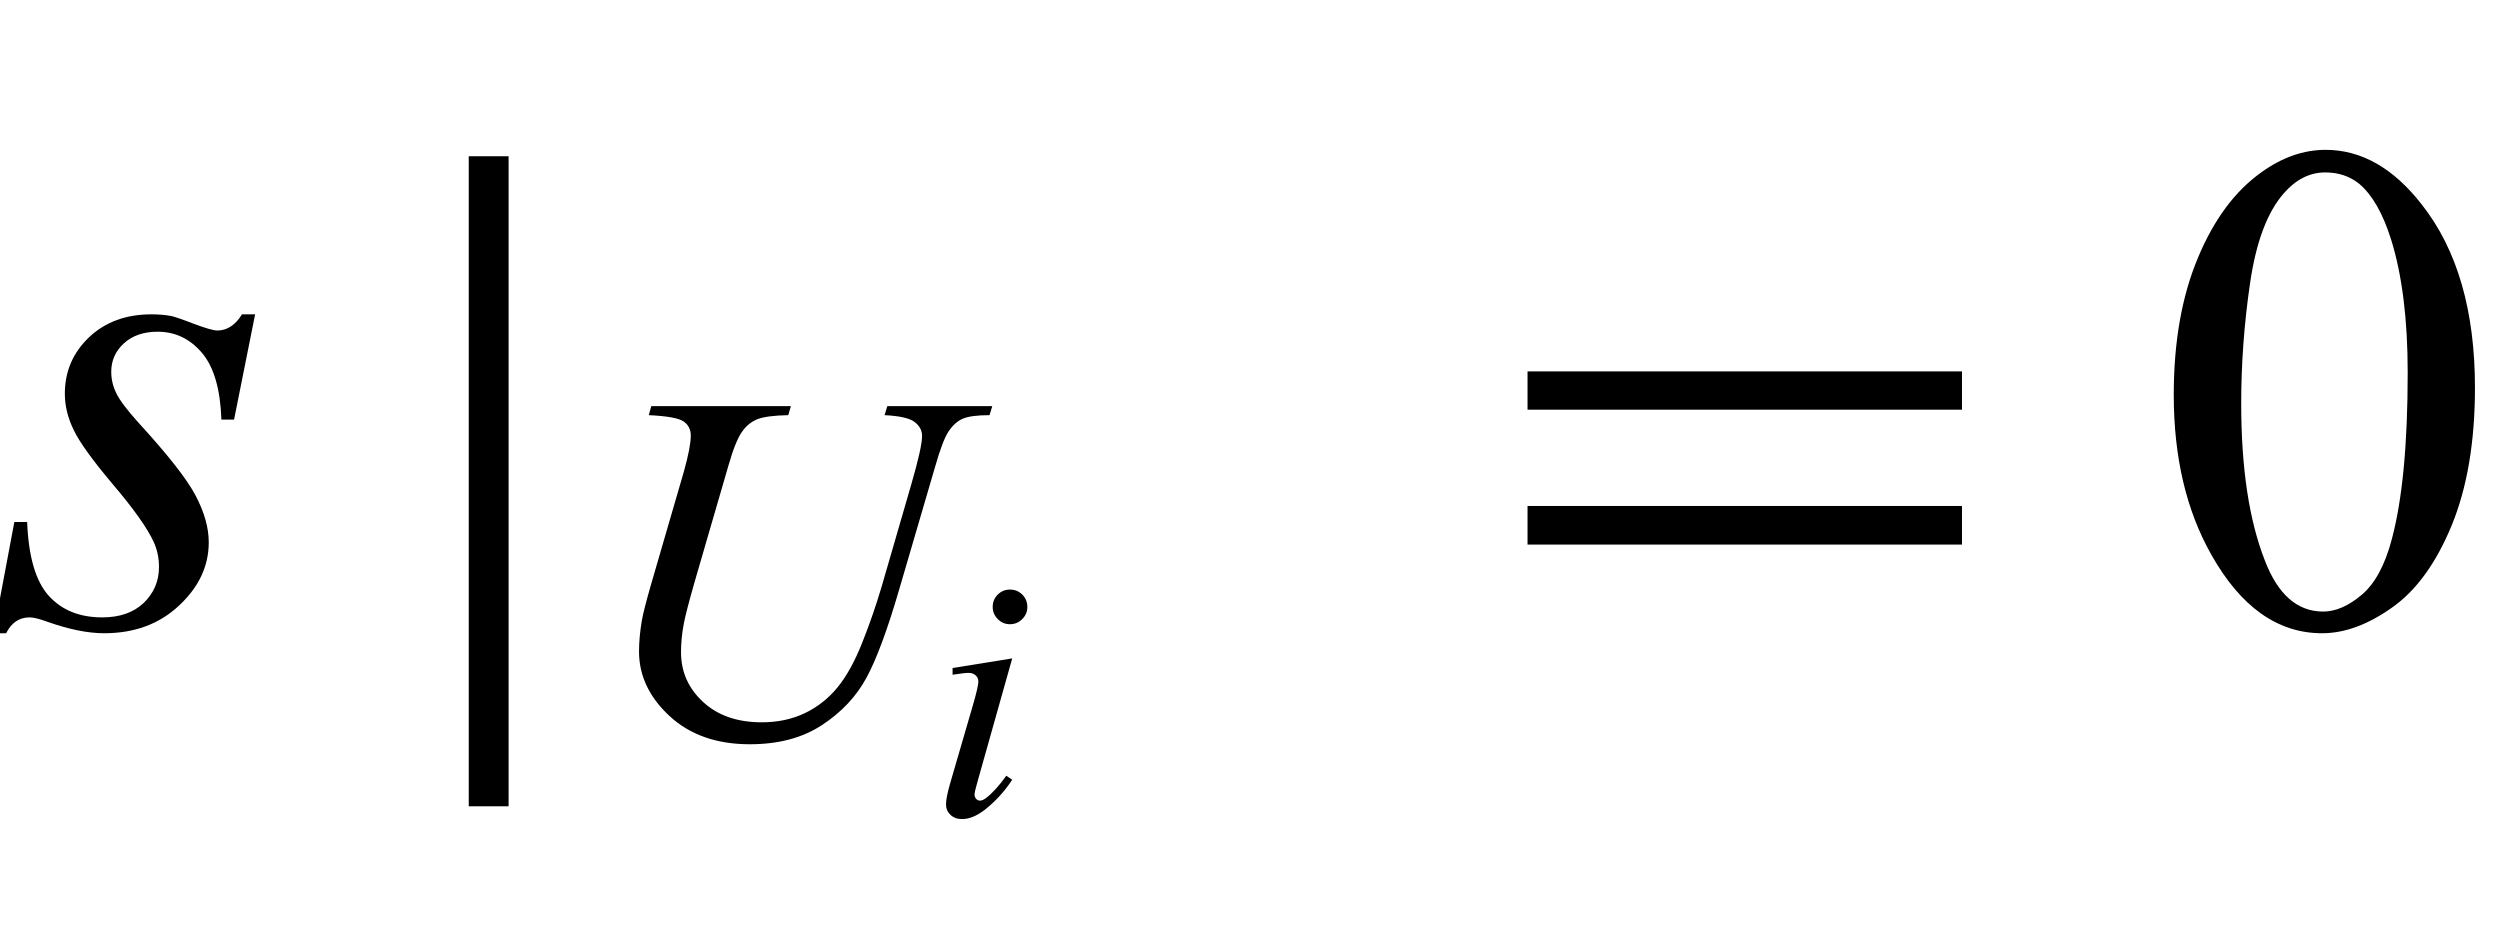 <?xml version="1.0" encoding="UTF-8"?>
<svg xmlns="http://www.w3.org/2000/svg" xmlns:xlink="http://www.w3.org/1999/xlink"  viewBox="0 0 64 24" version="1.1">
<defs>
<g>
<symbol overflow="visible" id="glyph0-0">
<path style="stroke:none;" d="M 2.496 0 L 2.496 -11.25 L 11.496 -11.25 L 11.496 0 Z M 2.777 -0.281 L 11.215 -0.281 L 11.215 -10.969 L 2.777 -10.969 Z M 2.777 -0.281 "/>
</symbol>
<symbol overflow="visible" id="glyph0-1">
<path style="stroke:none;" d="M 6.531 -7.953 L 5.992 -5.258 L 5.668 -5.258 C 5.641 -6.043 5.473 -6.613 5.168 -6.969 C 4.863 -7.328 4.484 -7.508 4.035 -7.508 C 3.672 -7.508 3.383 -7.406 3.168 -7.207 C 2.953 -7.008 2.848 -6.766 2.848 -6.484 C 2.848 -6.293 2.891 -6.109 2.977 -5.934 C 3.062 -5.758 3.246 -5.512 3.531 -5.195 C 4.293 -4.363 4.789 -3.734 5.008 -3.312 C 5.23 -2.891 5.344 -2.492 5.344 -2.117 C 5.344 -1.508 5.09 -0.969 4.582 -0.496 C 4.078 -0.023 3.438 0.211 2.664 0.211 C 2.242 0.211 1.754 0.109 1.203 -0.086 C 1.012 -0.156 0.859 -0.195 0.758 -0.195 C 0.492 -0.195 0.293 -0.059 0.156 0.211 L -0.168 0.211 L 0.367 -2.637 L 0.695 -2.637 C 0.73 -1.746 0.914 -1.117 1.25 -0.746 C 1.582 -0.379 2.039 -0.195 2.617 -0.195 C 3.062 -0.195 3.418 -0.316 3.68 -0.566 C 3.938 -0.816 4.07 -1.121 4.07 -1.484 C 4.07 -1.719 4.023 -1.938 3.93 -2.137 C 3.766 -2.488 3.422 -2.973 2.895 -3.594 C 2.371 -4.215 2.035 -4.68 1.887 -4.992 C 1.734 -5.305 1.66 -5.613 1.66 -5.922 C 1.66 -6.492 1.867 -6.973 2.281 -7.367 C 2.695 -7.758 3.227 -7.953 3.875 -7.953 C 4.062 -7.953 4.234 -7.938 4.387 -7.91 C 4.469 -7.891 4.66 -7.828 4.961 -7.711 C 5.262 -7.598 5.465 -7.539 5.562 -7.539 C 5.816 -7.539 6.027 -7.68 6.195 -7.953 Z M 6.531 -7.953 "/>
</symbol>
<symbol overflow="visible" id="glyph1-0">
<path style="stroke:none;" d="M 1.773 0 L 1.773 -7.988 L 8.164 -7.988 L 8.164 0 Z M 1.973 -0.199 L 7.961 -0.199 L 7.961 -7.789 L 1.973 -7.789 Z M 1.973 -0.199 "/>
</symbol>
<symbol overflow="visible" id="glyph1-1">
<path style="stroke:none;" d="M 1.672 -8.461 L 5.246 -8.461 L 5.18 -8.23 C 4.812 -8.223 4.551 -8.188 4.395 -8.129 C 4.238 -8.066 4.105 -7.961 3.996 -7.805 C 3.887 -7.652 3.77 -7.367 3.652 -6.953 L 2.781 -3.957 C 2.629 -3.426 2.539 -3.074 2.508 -2.906 C 2.457 -2.641 2.434 -2.395 2.434 -2.164 C 2.434 -1.66 2.621 -1.238 2.996 -0.891 C 3.371 -0.543 3.871 -0.367 4.5 -0.367 C 4.91 -0.367 5.277 -0.445 5.605 -0.602 C 5.93 -0.758 6.207 -0.977 6.438 -1.258 C 6.668 -1.539 6.879 -1.918 7.07 -2.398 C 7.262 -2.879 7.43 -3.367 7.574 -3.855 L 8.324 -6.441 C 8.512 -7.086 8.605 -7.504 8.605 -7.699 C 8.605 -7.836 8.543 -7.957 8.414 -8.055 C 8.289 -8.152 8.031 -8.211 7.645 -8.23 L 7.715 -8.461 L 10.402 -8.461 L 10.332 -8.23 C 10.016 -8.23 9.789 -8.199 9.652 -8.141 C 9.512 -8.082 9.391 -7.973 9.285 -7.816 C 9.18 -7.66 9.066 -7.355 8.938 -6.906 L 8.02 -3.77 C 7.723 -2.75 7.445 -1.996 7.184 -1.512 C 6.922 -1.027 6.539 -0.621 6.043 -0.297 C 5.547 0.031 4.93 0.195 4.195 0.195 C 3.344 0.195 2.66 -0.047 2.141 -0.527 C 1.621 -1.008 1.359 -1.559 1.359 -2.18 C 1.359 -2.426 1.383 -2.684 1.43 -2.965 C 1.461 -3.148 1.543 -3.465 1.672 -3.914 L 2.508 -6.789 C 2.625 -7.207 2.684 -7.512 2.684 -7.707 C 2.684 -7.859 2.625 -7.98 2.504 -8.066 C 2.387 -8.152 2.09 -8.207 1.609 -8.23 Z M 1.672 -8.461 "/>
</symbol>
<symbol overflow="visible" id="glyph2-0">
<path style="stroke:none;" d="M 1.258 0 L 1.258 -5.672 L 5.797 -5.672 L 5.797 0 Z M 1.398 -0.141 L 5.652 -0.141 L 5.652 -5.531 L 1.398 -5.531 Z M 1.398 -0.141 "/>
</symbol>
<symbol overflow="visible" id="glyph2-1">
<path style="stroke:none;" d="M 2.027 -5.77 C 2.152 -5.77 2.258 -5.727 2.344 -5.641 C 2.43 -5.555 2.473 -5.449 2.473 -5.324 C 2.473 -5.203 2.43 -5.102 2.34 -5.012 C 2.254 -4.926 2.148 -4.883 2.027 -4.883 C 1.906 -4.883 1.805 -4.926 1.719 -5.012 C 1.629 -5.102 1.586 -5.203 1.586 -5.324 C 1.586 -5.449 1.629 -5.555 1.715 -5.641 C 1.801 -5.727 1.906 -5.77 2.027 -5.77 Z M 2.086 -4.008 L 1.211 -0.902 C 1.152 -0.695 1.121 -0.57 1.121 -0.527 C 1.121 -0.48 1.137 -0.441 1.164 -0.41 C 1.191 -0.383 1.223 -0.367 1.262 -0.367 C 1.309 -0.367 1.359 -0.391 1.422 -0.438 C 1.59 -0.57 1.762 -0.762 1.934 -1.004 L 2.086 -0.902 C 1.887 -0.598 1.648 -0.34 1.379 -0.129 C 1.176 0.027 0.984 0.105 0.801 0.105 C 0.68 0.105 0.582 0.07 0.504 -0.004 C 0.43 -0.074 0.391 -0.164 0.391 -0.273 C 0.391 -0.383 0.426 -0.566 0.5 -0.82 L 1.078 -2.805 C 1.172 -3.129 1.219 -3.332 1.219 -3.414 C 1.219 -3.48 1.195 -3.535 1.148 -3.574 C 1.105 -3.617 1.043 -3.637 0.961 -3.637 C 0.895 -3.637 0.762 -3.621 0.559 -3.59 L 0.559 -3.762 Z M 2.086 -4.008 "/>
</symbol>
<symbol overflow="visible" id="glyph3-0">
<path style="stroke:none;" d="M 1.062 0 L 1.062 -13.598 L 7.438 -13.598 L 7.438 0 Z M 2.125 -1.062 L 6.375 -1.062 L 6.375 -12.535 L 2.125 -12.535 Z M 2.125 -1.062 "/>
</symbol>
<symbol overflow="visible" id="glyph3-1">
<path style="stroke:none;" d="M 12.227 -5.512 L 1.105 -5.512 L 1.105 -6.492 L 12.227 -6.492 Z M 12.227 -2.059 L 1.105 -2.059 L 1.105 -3.047 L 12.227 -3.047 Z M 12.227 -2.059 "/>
</symbol>
<symbol overflow="visible" id="glyph4-0">
<path style="stroke:none;" d="M 2.496 0 L 2.496 -11.25 L 11.496 -11.25 L 11.496 0 Z M 2.777 -0.281 L 11.215 -0.281 L 11.215 -10.969 L 2.777 -10.969 Z M 2.777 -0.281 "/>
</symbol>
<symbol overflow="visible" id="glyph4-1">
<path style="stroke:none;" d="M 0.648 -5.891 C 0.648 -7.25 0.855 -8.418 1.266 -9.398 C 1.676 -10.383 2.219 -11.113 2.898 -11.594 C 3.426 -11.973 3.973 -12.164 4.535 -12.164 C 5.449 -12.164 6.27 -11.699 6.996 -10.766 C 7.906 -9.613 8.359 -8.047 8.359 -6.074 C 8.359 -4.691 8.16 -3.516 7.762 -2.547 C 7.363 -1.582 6.855 -0.879 6.234 -0.445 C 5.617 -0.008 5.023 0.211 4.445 0.211 C 3.309 0.211 2.363 -0.461 1.609 -1.801 C 0.969 -2.934 0.648 -4.297 0.648 -5.891 Z M 2.375 -5.668 C 2.375 -4.027 2.574 -2.688 2.98 -1.652 C 3.312 -0.781 3.812 -0.344 4.473 -0.344 C 4.789 -0.344 5.117 -0.484 5.457 -0.77 C 5.797 -1.055 6.055 -1.531 6.23 -2.195 C 6.5 -3.203 6.637 -4.625 6.637 -6.461 C 6.637 -7.82 6.496 -8.953 6.215 -9.859 C 6.004 -10.535 5.73 -11.012 5.398 -11.293 C 5.156 -11.488 4.867 -11.586 4.527 -11.586 C 4.129 -11.586 3.773 -11.406 3.461 -11.047 C 3.039 -10.562 2.754 -9.797 2.602 -8.754 C 2.449 -7.711 2.375 -6.684 2.375 -5.668 Z M 2.375 -5.668 "/>
</symbol>
</g>
</defs>
<g id="surface876217">
<g style="fill:rgb(0%,0%,0%);fill-opacity:1;">
  <use xlink:href="#glyph0-1" x="0" y="16"/>
</g>
<path style=" stroke:none;fill-rule:nonzero;fill:rgb(0%,0%,0%);fill-opacity:1;" d="M 13.02 9.129 L 13.02 4 L 12 4 L 12 20.641 L 13.02 20.641 Z M 13.02 9.129 "/>
<g style="fill:rgb(0%,0%,0%);fill-opacity:1;">
  <use xlink:href="#glyph1-1" x="15" y="18.858"/>
</g>
<g style="fill:rgb(0%,0%,0%);fill-opacity:1;">
  <use xlink:href="#glyph2-1" x="23.827" y="20.863"/>
</g>
<g style="fill:rgb(0%,0%,0%);fill-opacity:1;">
  <use xlink:href="#glyph3-1" x="38" y="16"/>
</g>
<g style="fill:rgb(0%,0%,0%);fill-opacity:1;">
  <use xlink:href="#glyph4-1" x="55" y="16"/>
</g>
</g>
</svg>